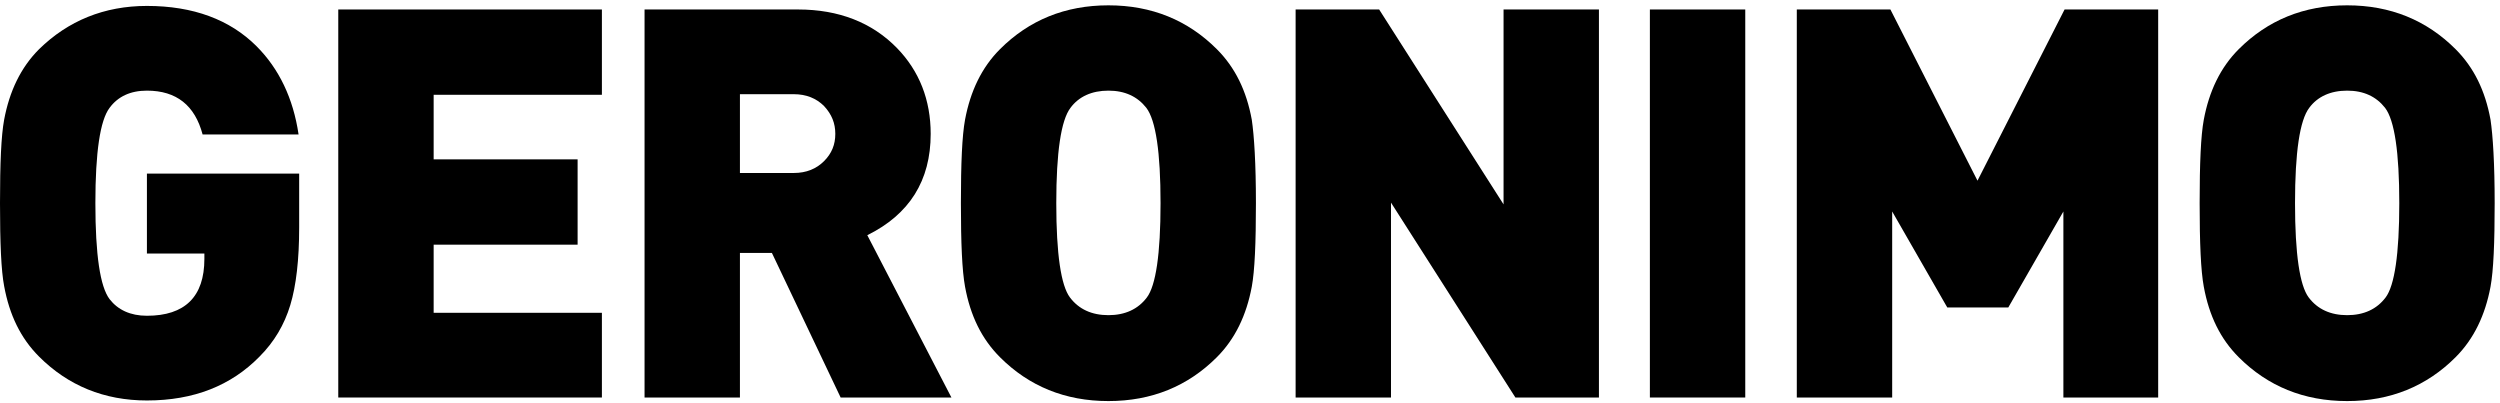 <?xml version="1.0" encoding="UTF-8"?>
<svg width="422px" height="68px" viewBox="0 0 422 68" version="1.1" xmlns="http://www.w3.org/2000/svg" xmlns:xlink="http://www.w3.org/1999/xlink">
    <title>geronimo</title>
    <g id="Page-1" stroke="none" stroke-width="1" fill="none" fill-rule="evenodd">
        <g id="geronimo" transform="translate(0, 0.9)" fill="#000000" fill-rule="nonzero">
            <path d="M50.5,37.5 C50.5,42.9 50,47.3 49,50.6 C48,53.9 46.3,56.8 43.8,59.3 C39,64.2 32.7,66.7 24.8,66.7 C17.6,66.7 11.5,64.2 6.6,59.3 C3.5,56.2 1.6,52.3 0.7,47.4 C0.2,44.8 0,40.1 0,33.4 C0,26.7 0.2,22 0.7,19.3 C1.6,14.5 3.5,10.5 6.6,7.4 C11.5,2.6 17.6,0.1 24.8,0.1 C32.6,0.1 38.8,2.4 43.3,6.9 C47.1,10.7 49.5,15.7 50.4,21.8 L34.2,21.8 C32.9,16.9 29.8,14.4 24.8,14.4 C22,14.4 19.9,15.4 18.5,17.3 C16.9,19.4 16.1,24.8 16.1,33.4 C16.1,42.1 16.9,47.5 18.5,49.6 C19.9,51.4 22,52.4 24.8,52.4 C31.2,52.4 34.5,49.2 34.5,42.8 L34.5,41.9 L24.8,41.9 L24.8,28.4 L50.5,28.4 L50.5,37.5 Z" id="Path"></path>
            <polygon id="Path" points="101.6 66.2 57.1 66.2 57.1 0.7 101.6 0.7 101.6 15.1 73.2 15.1 73.2 26 97.5 26 97.5 40.4 73.2 40.4 73.2 51.9 101.6 51.9"></polygon>
            <path d="M160.6,66.2 L141.9,66.2 L130.3,41.8 L124.9,41.8 L124.9,66.2 L108.8,66.2 L108.8,0.7 L134.7,0.7 C141.6,0.7 147.2,2.9 151.4,7.2 C155.2,11.1 157.1,16 157.1,21.7 C157.1,29.6 153.5,35.3 146.4,38.8 L160.6,66.2 Z M141,21.7 C141,19.9 140.4,18.4 139.1,17 C137.8,15.7 136.1,15 134,15 L124.9,15 L124.9,28.3 L134,28.3 C136.1,28.3 137.8,27.6 139.1,26.3 C140.4,25 141,23.5 141,21.7 Z" id="Shape"></path>
            <path d="M212,33.4 C212,40.1 211.8,44.8 211.3,47.5 C210.4,52.3 208.5,56.3 205.4,59.4 C200.5,64.3 194.4,66.8 187.1,66.8 C179.8,66.8 173.7,64.3 168.8,59.4 C165.7,56.3 163.8,52.4 162.9,47.5 C162.4,44.8 162.2,40.1 162.2,33.4 C162.2,26.7 162.4,22 162.9,19.3 C163.8,14.5 165.7,10.5 168.8,7.4 C173.7,2.5 179.8,0 187.1,0 C194.4,0 200.5,2.5 205.4,7.4 C208.5,10.5 210.4,14.4 211.3,19.3 C211.7,22 212,26.7 212,33.4 Z M195.9,33.4 C195.9,24.8 195.1,19.4 193.5,17.3 C192,15.4 189.9,14.4 187.1,14.4 C184.3,14.4 182.1,15.4 180.7,17.3 C179.1,19.4 178.3,24.8 178.3,33.4 C178.3,42 179.1,47.3 180.6,49.3 C182.1,51.3 184.3,52.3 187.1,52.3 C189.9,52.3 192.1,51.3 193.6,49.3 C195.1,47.3 195.9,42 195.9,33.4 Z" id="Shape"></path>
            <polygon id="Path" points="269.9 66.2 255.8 66.2 234.8 33.3 234.8 66.2 218.7 66.2 218.7 0.7 232.8 0.7 253.8 33.6 253.8 0.7 269.9 0.7"></polygon>
            <polygon id="Path" points="294.6 66.2 278.5 66.2 278.5 0.7 294.6 0.7"></polygon>
            <polygon id="Path" points="364.4 66.2 348.3 66.2 348.3 34.8 339 51 328.7 51 319.4 34.8 319.4 66.2 303.3 66.2 303.3 0.7 319.1 0.7 333.8 29.6 348.5 0.7 364.3 0.7 364.3 66.2"></polygon>
            <path d="M421.1,33.4 C421.1,40.1 420.9,44.8 420.4,47.5 C419.5,52.3 417.6,56.3 414.5,59.4 C409.6,64.3 403.5,66.8 396.2,66.8 C388.9,66.8 382.8,64.3 377.9,59.4 C374.8,56.3 372.9,52.4 372,47.5 C371.5,44.8 371.3,40.1 371.3,33.4 C371.3,26.7 371.5,22 372,19.3 C372.9,14.5 374.8,10.5 377.9,7.4 C382.8,2.5 388.9,0 396.2,0 C403.5,0 409.6,2.5 414.5,7.4 C417.6,10.5 419.5,14.4 420.4,19.3 C420.8,22 421.1,26.7 421.1,33.4 Z M405,33.4 C405,24.8 404.2,19.4 402.6,17.3 C401.1,15.4 399,14.4 396.2,14.4 C393.4,14.4 391.2,15.4 389.8,17.3 C388.2,19.4 387.4,24.8 387.4,33.4 C387.4,42 388.2,47.3 389.7,49.3 C391.2,51.3 393.4,52.3 396.2,52.3 C399,52.3 401.2,51.3 402.7,49.3 C404.2,47.3 405,42 405,33.4 Z" id="Shape"></path>
        </g>
    </g>
</svg>